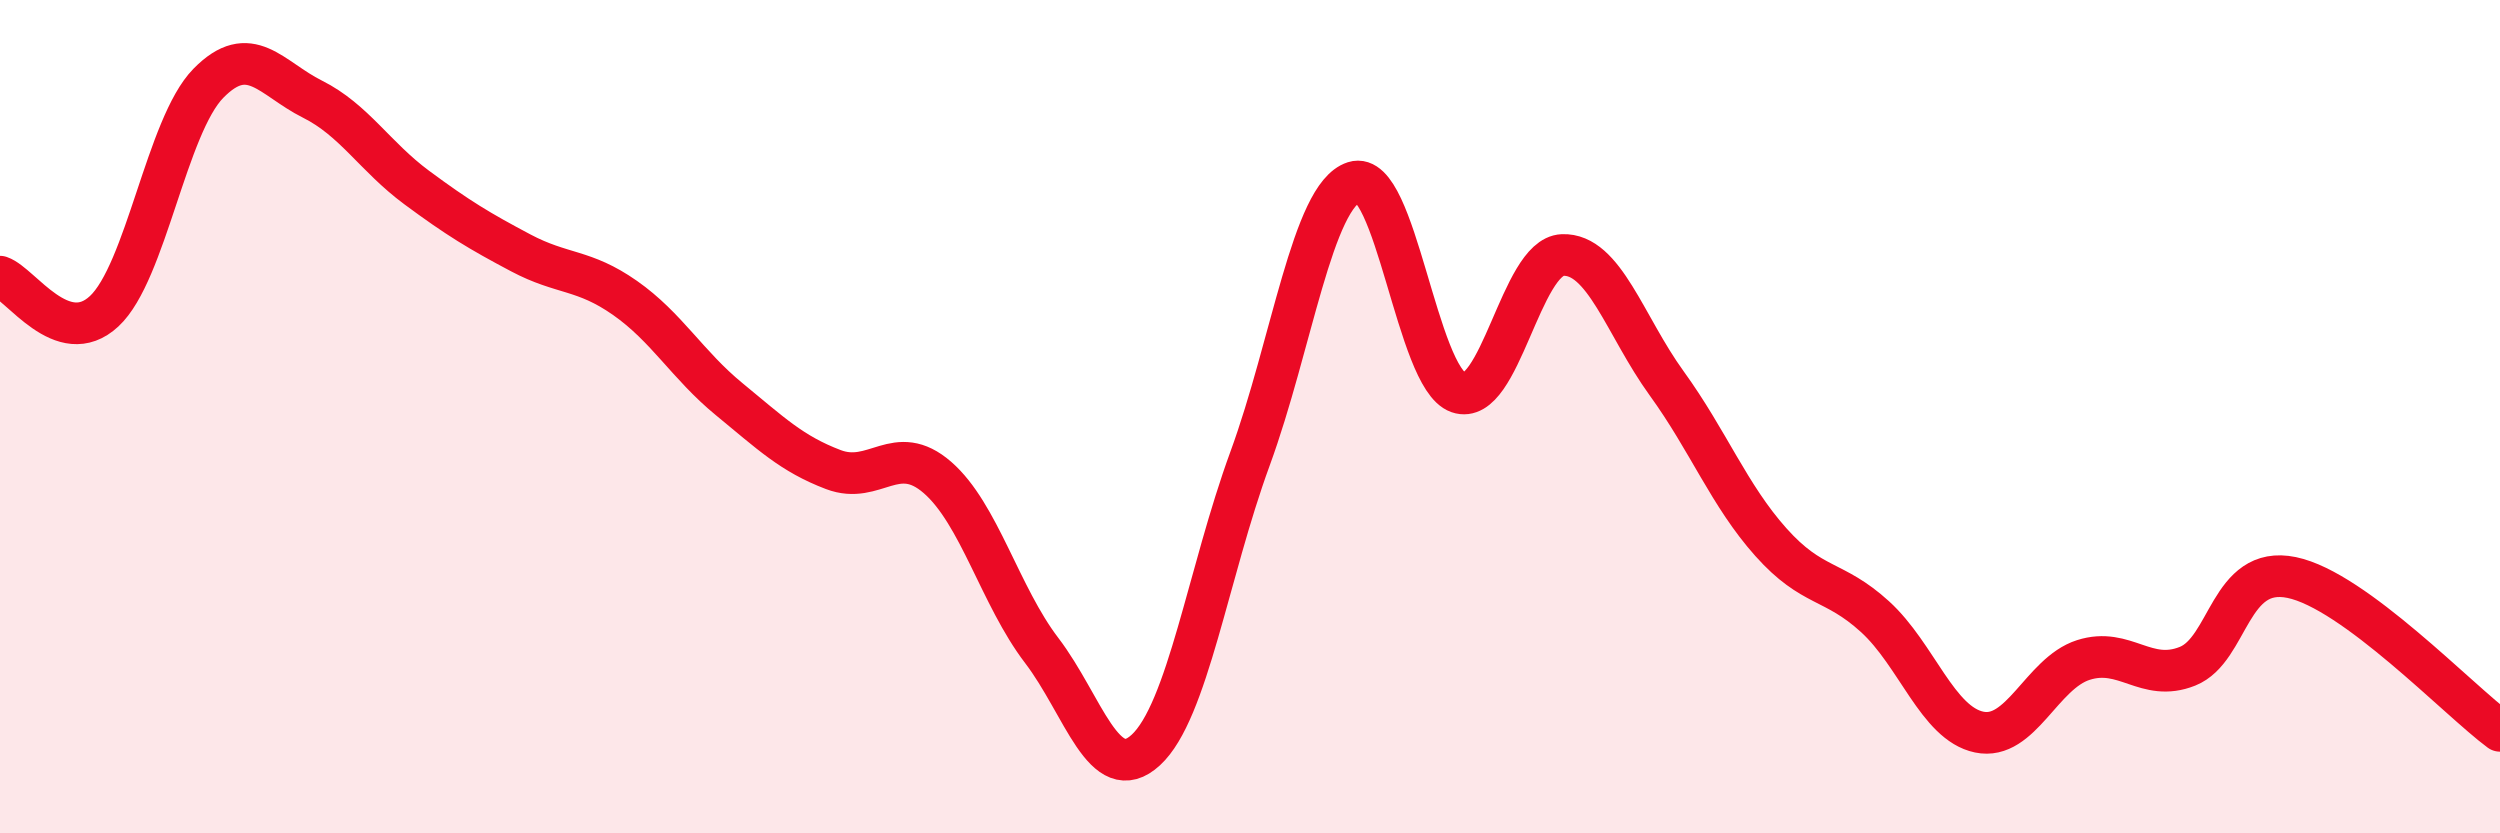 
    <svg width="60" height="20" viewBox="0 0 60 20" xmlns="http://www.w3.org/2000/svg">
      <path
        d="M 0,6.64 C 0.5,6.81 1.5,8.4 2.5,7.47 C 3.5,6.54 4,3.02 5,2 C 6,0.98 6.5,1.88 7.5,2.38 C 8.5,2.88 9,3.76 10,4.5 C 11,5.24 11.5,5.54 12.5,6.07 C 13.5,6.6 14,6.45 15,7.15 C 16,7.85 16.5,8.76 17.5,9.58 C 18.5,10.4 19,10.89 20,11.27 C 21,11.65 21.5,10.59 22.5,11.46 C 23.5,12.33 24,14.3 25,15.61 C 26,16.92 26.5,18.92 27.5,18 C 28.5,17.08 29,13.74 30,11.01 C 31,8.28 31.5,4.69 32.5,4.37 C 33.5,4.05 34,9.07 35,9.42 C 36,9.77 36.5,6.16 37.5,6.12 C 38.5,6.08 39,7.82 40,9.2 C 41,10.58 41.5,11.89 42.5,13.01 C 43.5,14.13 44,13.89 45,14.8 C 46,15.71 46.5,17.36 47.5,17.57 C 48.5,17.78 49,16.16 50,15.84 C 51,15.52 51.5,16.39 52.5,15.99 C 53.5,15.59 53.5,13.55 55,13.86 C 56.5,14.17 59,16.8 60,17.54L60 20L0 20Z"
        fill="#EB0A25"
        opacity="0.1"
        stroke-linecap="round"
        stroke-linejoin="round"
      />
      <path
        d="M 0,6.64 C 0.5,6.81 1.5,8.4 2.5,7.47 C 3.5,6.54 4,3.02 5,2 C 6,0.98 6.5,1.88 7.5,2.38 C 8.5,2.88 9,3.76 10,4.5 C 11,5.24 11.5,5.54 12.5,6.07 C 13.5,6.6 14,6.45 15,7.15 C 16,7.85 16.5,8.76 17.5,9.58 C 18.5,10.4 19,10.89 20,11.27 C 21,11.65 21.5,10.59 22.5,11.46 C 23.5,12.33 24,14.3 25,15.61 C 26,16.92 26.5,18.92 27.5,18 C 28.5,17.08 29,13.74 30,11.01 C 31,8.28 31.5,4.69 32.5,4.37 C 33.5,4.05 34,9.07 35,9.42 C 36,9.77 36.5,6.16 37.5,6.12 C 38.5,6.08 39,7.82 40,9.2 C 41,10.58 41.5,11.89 42.5,13.01 C 43.5,14.13 44,13.89 45,14.8 C 46,15.71 46.5,17.36 47.5,17.57 C 48.5,17.78 49,16.16 50,15.84 C 51,15.52 51.5,16.39 52.5,15.99 C 53.5,15.59 53.5,13.55 55,13.86 C 56.5,14.17 59,16.8 60,17.54"
        stroke="#EB0A25"
        stroke-width="1"
        fill="none"
        stroke-linecap="round"
        stroke-linejoin="round"
      />
    </svg>
  